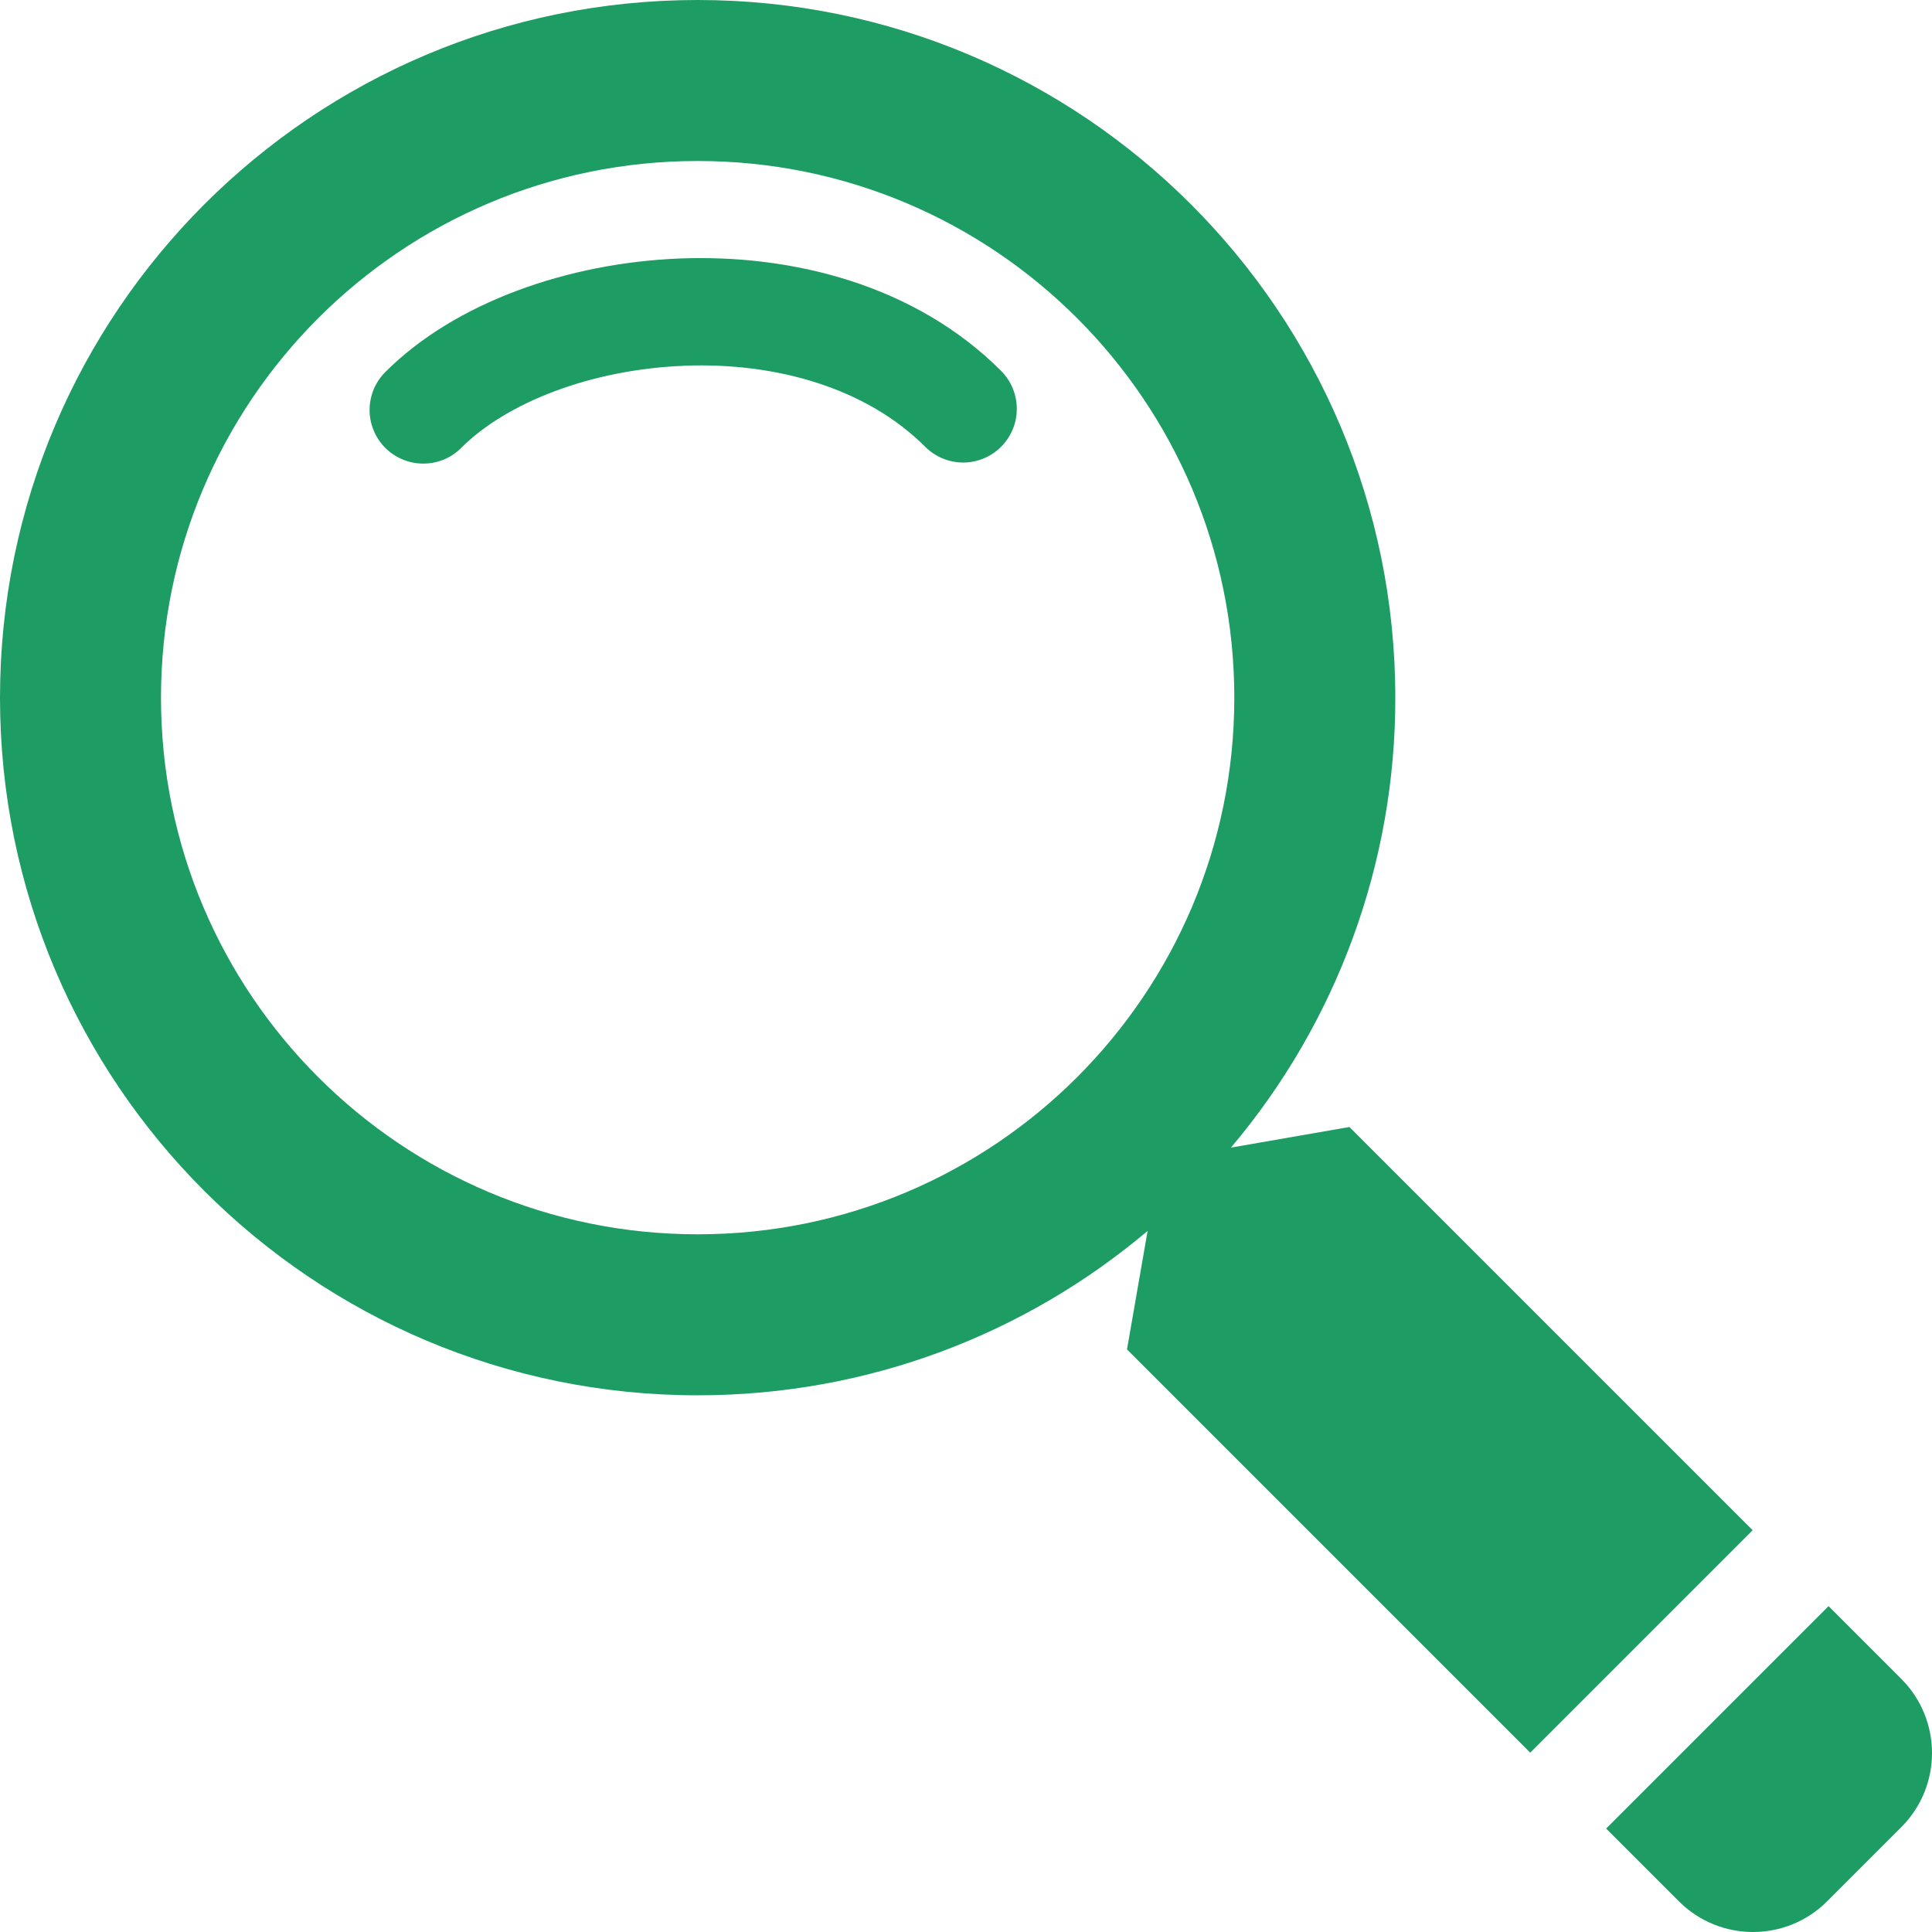 <svg width="24" height="24" viewBox="0 0 24 24" fill="none" xmlns="http://www.w3.org/2000/svg">
<path d="M8.499 4.544C7.339 4.589 6.29 5.003 5.729 5.564C5.668 5.626 5.594 5.675 5.513 5.709C5.432 5.742 5.345 5.759 5.258 5.759C5.17 5.759 5.084 5.742 5.003 5.708C4.922 5.675 4.848 5.626 4.786 5.564C4.725 5.502 4.675 5.428 4.642 5.347C4.608 5.266 4.591 5.18 4.591 5.092C4.591 5.005 4.609 4.918 4.642 4.837C4.676 4.756 4.725 4.683 4.787 4.621C5.651 3.756 7.059 3.265 8.447 3.211C9.843 3.157 11.368 3.539 12.436 4.607C12.561 4.732 12.631 4.902 12.631 5.079C12.631 5.256 12.561 5.425 12.436 5.55C12.311 5.675 12.141 5.746 11.964 5.746C11.787 5.745 11.618 5.675 11.493 5.55C10.766 4.823 9.65 4.499 8.499 4.543" fill="#1D9D64"/>
<path fill-rule="evenodd" clip-rule="evenodd" d="M15.291 14.256C16.612 12.694 17.336 10.713 17.333 8.667C17.333 3.88 13.453 0 8.667 0C3.88 0 0 3.88 0 8.667C0 13.453 3.88 17.333 8.667 17.333C10.797 17.333 12.747 16.565 14.256 15.291L14 16.763L19.009 21.772L21.772 19.009L16.763 14L15.291 14.256ZM8.667 15.333C12.349 15.333 15.333 12.349 15.333 8.667C15.333 4.985 12.349 2 8.667 2C4.985 2 2 4.985 2 8.667C2 12.349 4.985 15.333 8.667 15.333Z" fill="#1D9D64"/>
<path d="M19.952 22.715L22.715 19.952L23.619 20.856C24.127 21.365 24.127 22.189 23.619 22.697L22.697 23.619C22.189 24.127 21.364 24.127 20.856 23.619L19.952 22.715Z" fill="#1D9D64"/>
</svg>
